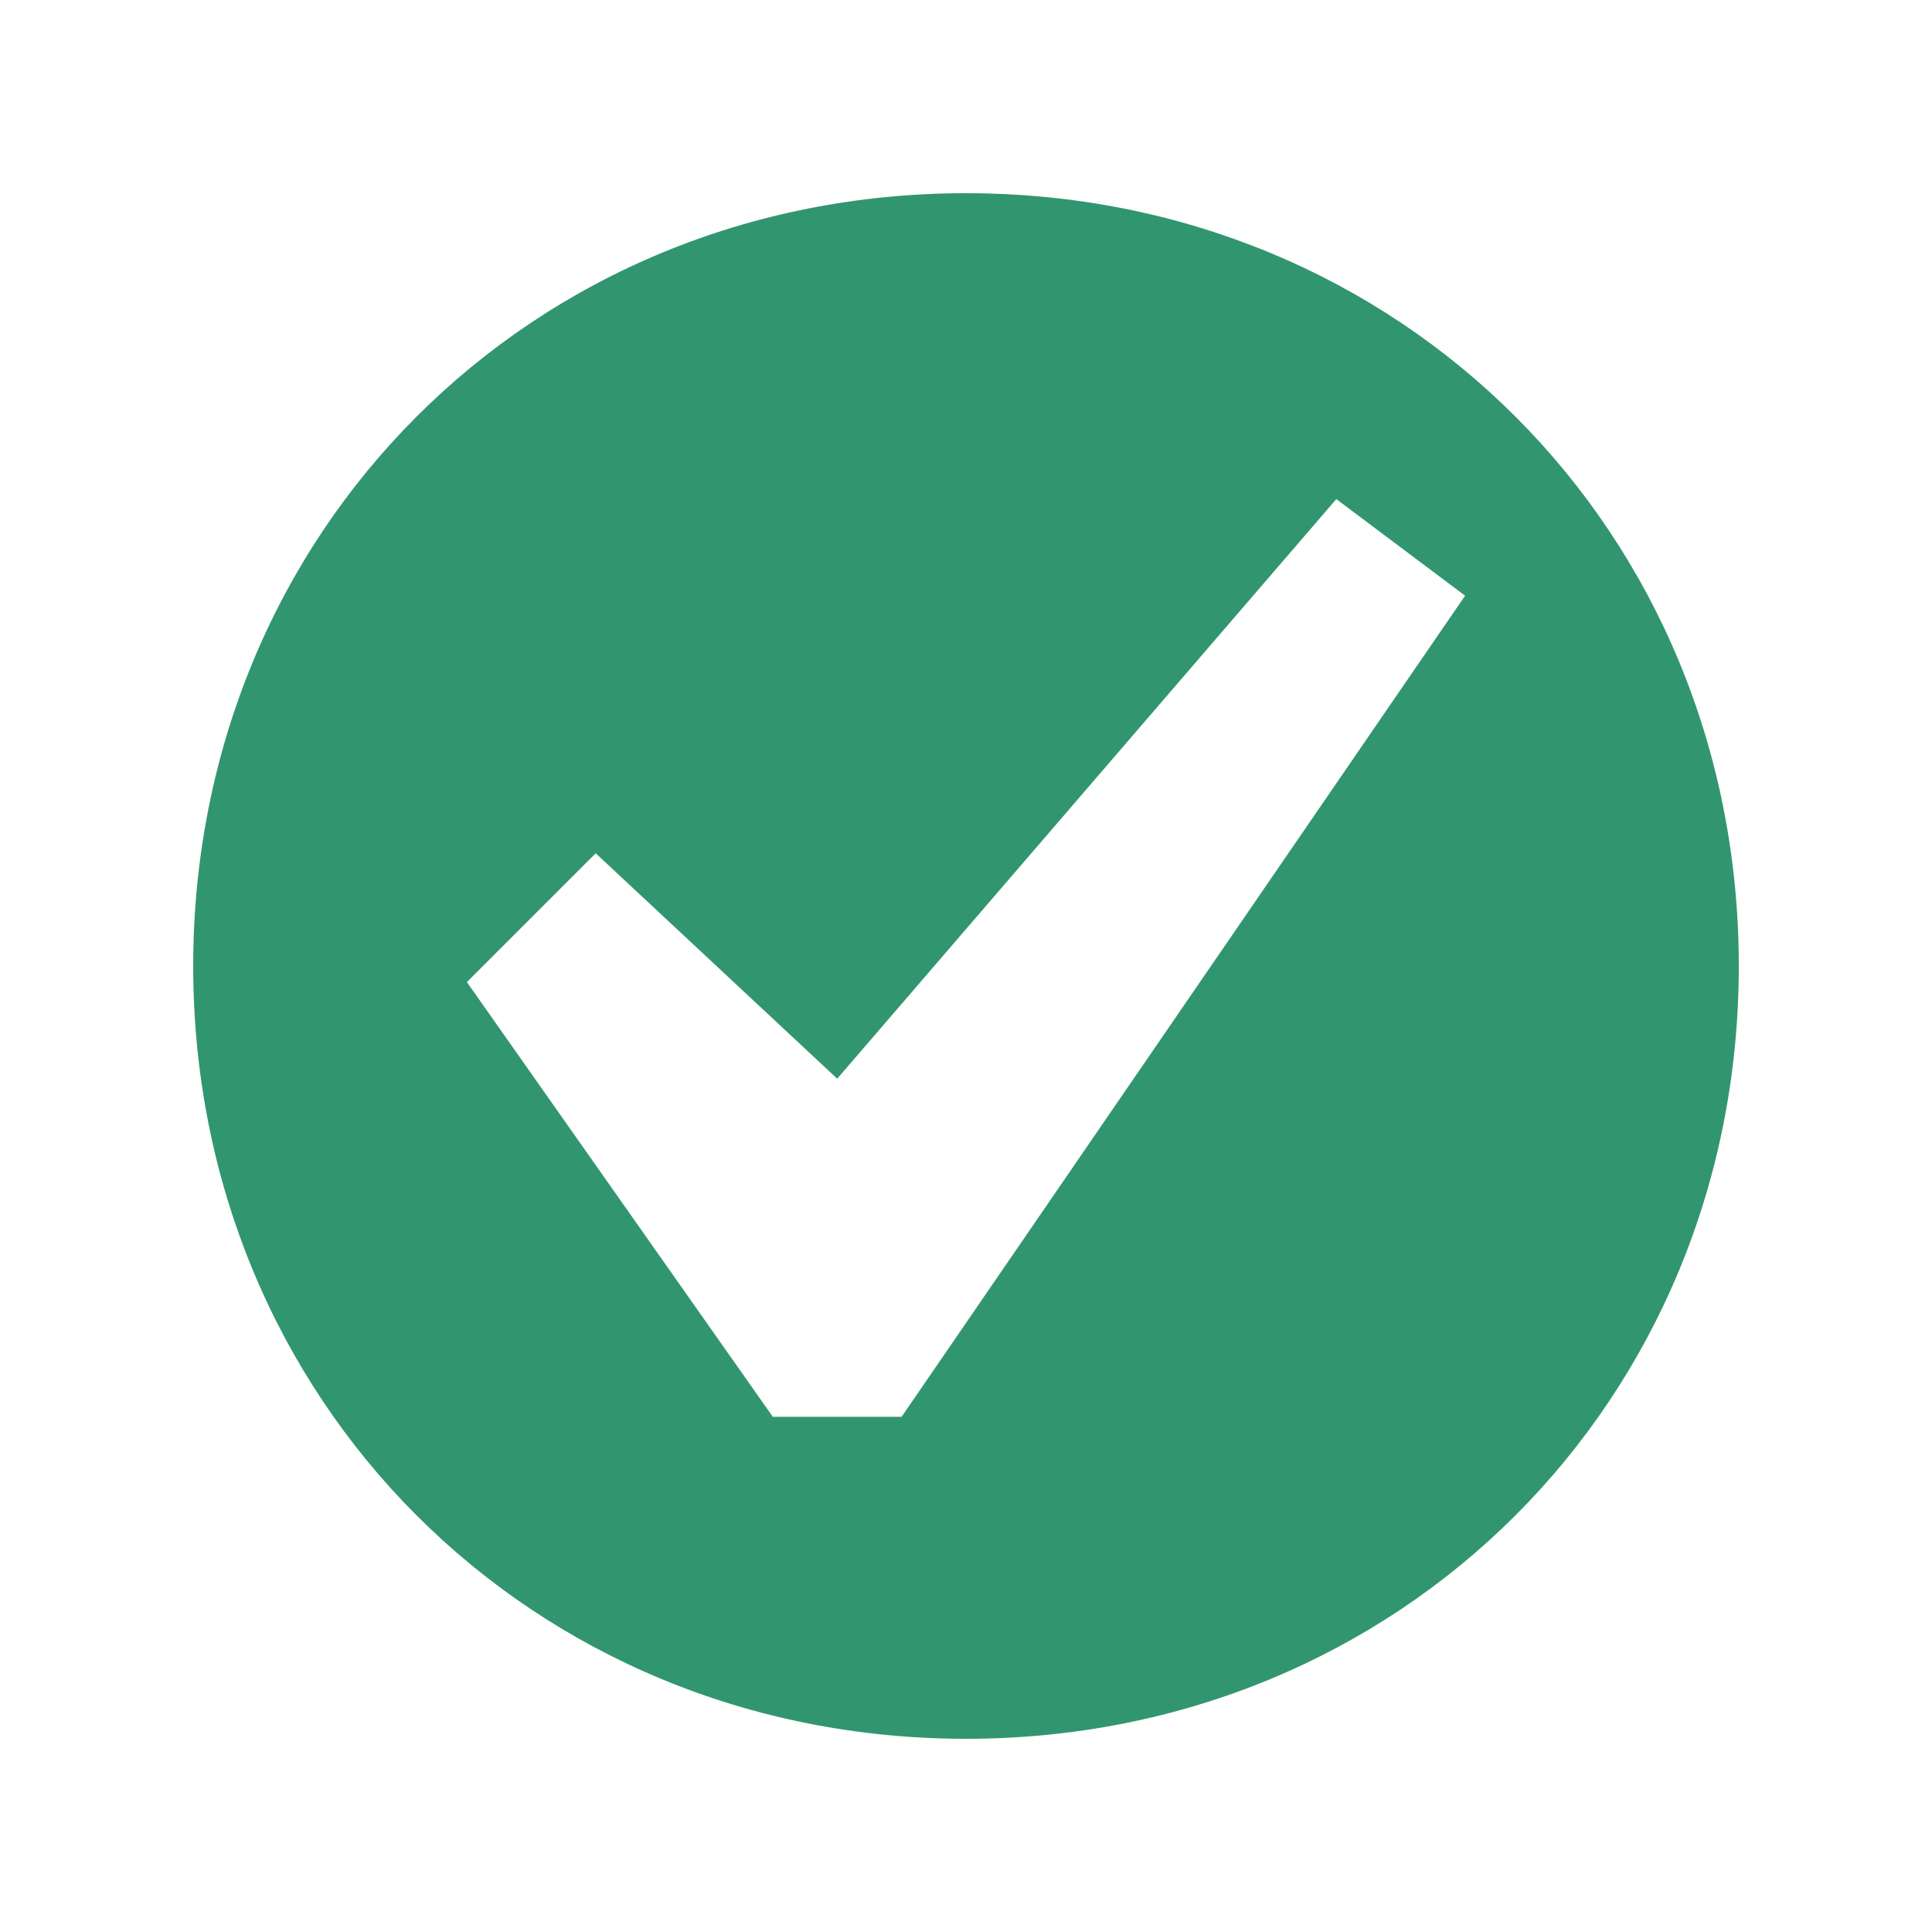 <?xml version="1.0" encoding="UTF-8"?> <!-- Generator: Adobe Illustrator 24.2.1, SVG Export Plug-In . SVG Version: 6.00 Build 0) --> <svg xmlns="http://www.w3.org/2000/svg" xmlns:xlink="http://www.w3.org/1999/xlink" version="1.1" id="Layer_1" x="0px" y="0px" viewBox="0 0 12 12" style="enable-background:new 0 0 12 12;" xml:space="preserve"> <style type="text/css"> .st0{fill:#319670;} </style> <path class="st0" d="M6,1.2C3.3,1.2,1.2,3.3,1.2,6s2.1,4.8,4.8,4.8s4.8-2.1,4.8-4.8S8.7,1.2,6,1.2z M5.6,8.8H4.8L2.9,6.1l0.8-0.8 l1.5,1.4l3.1-3.6l0.8,0.6L5.6,8.8z"></path> </svg> 